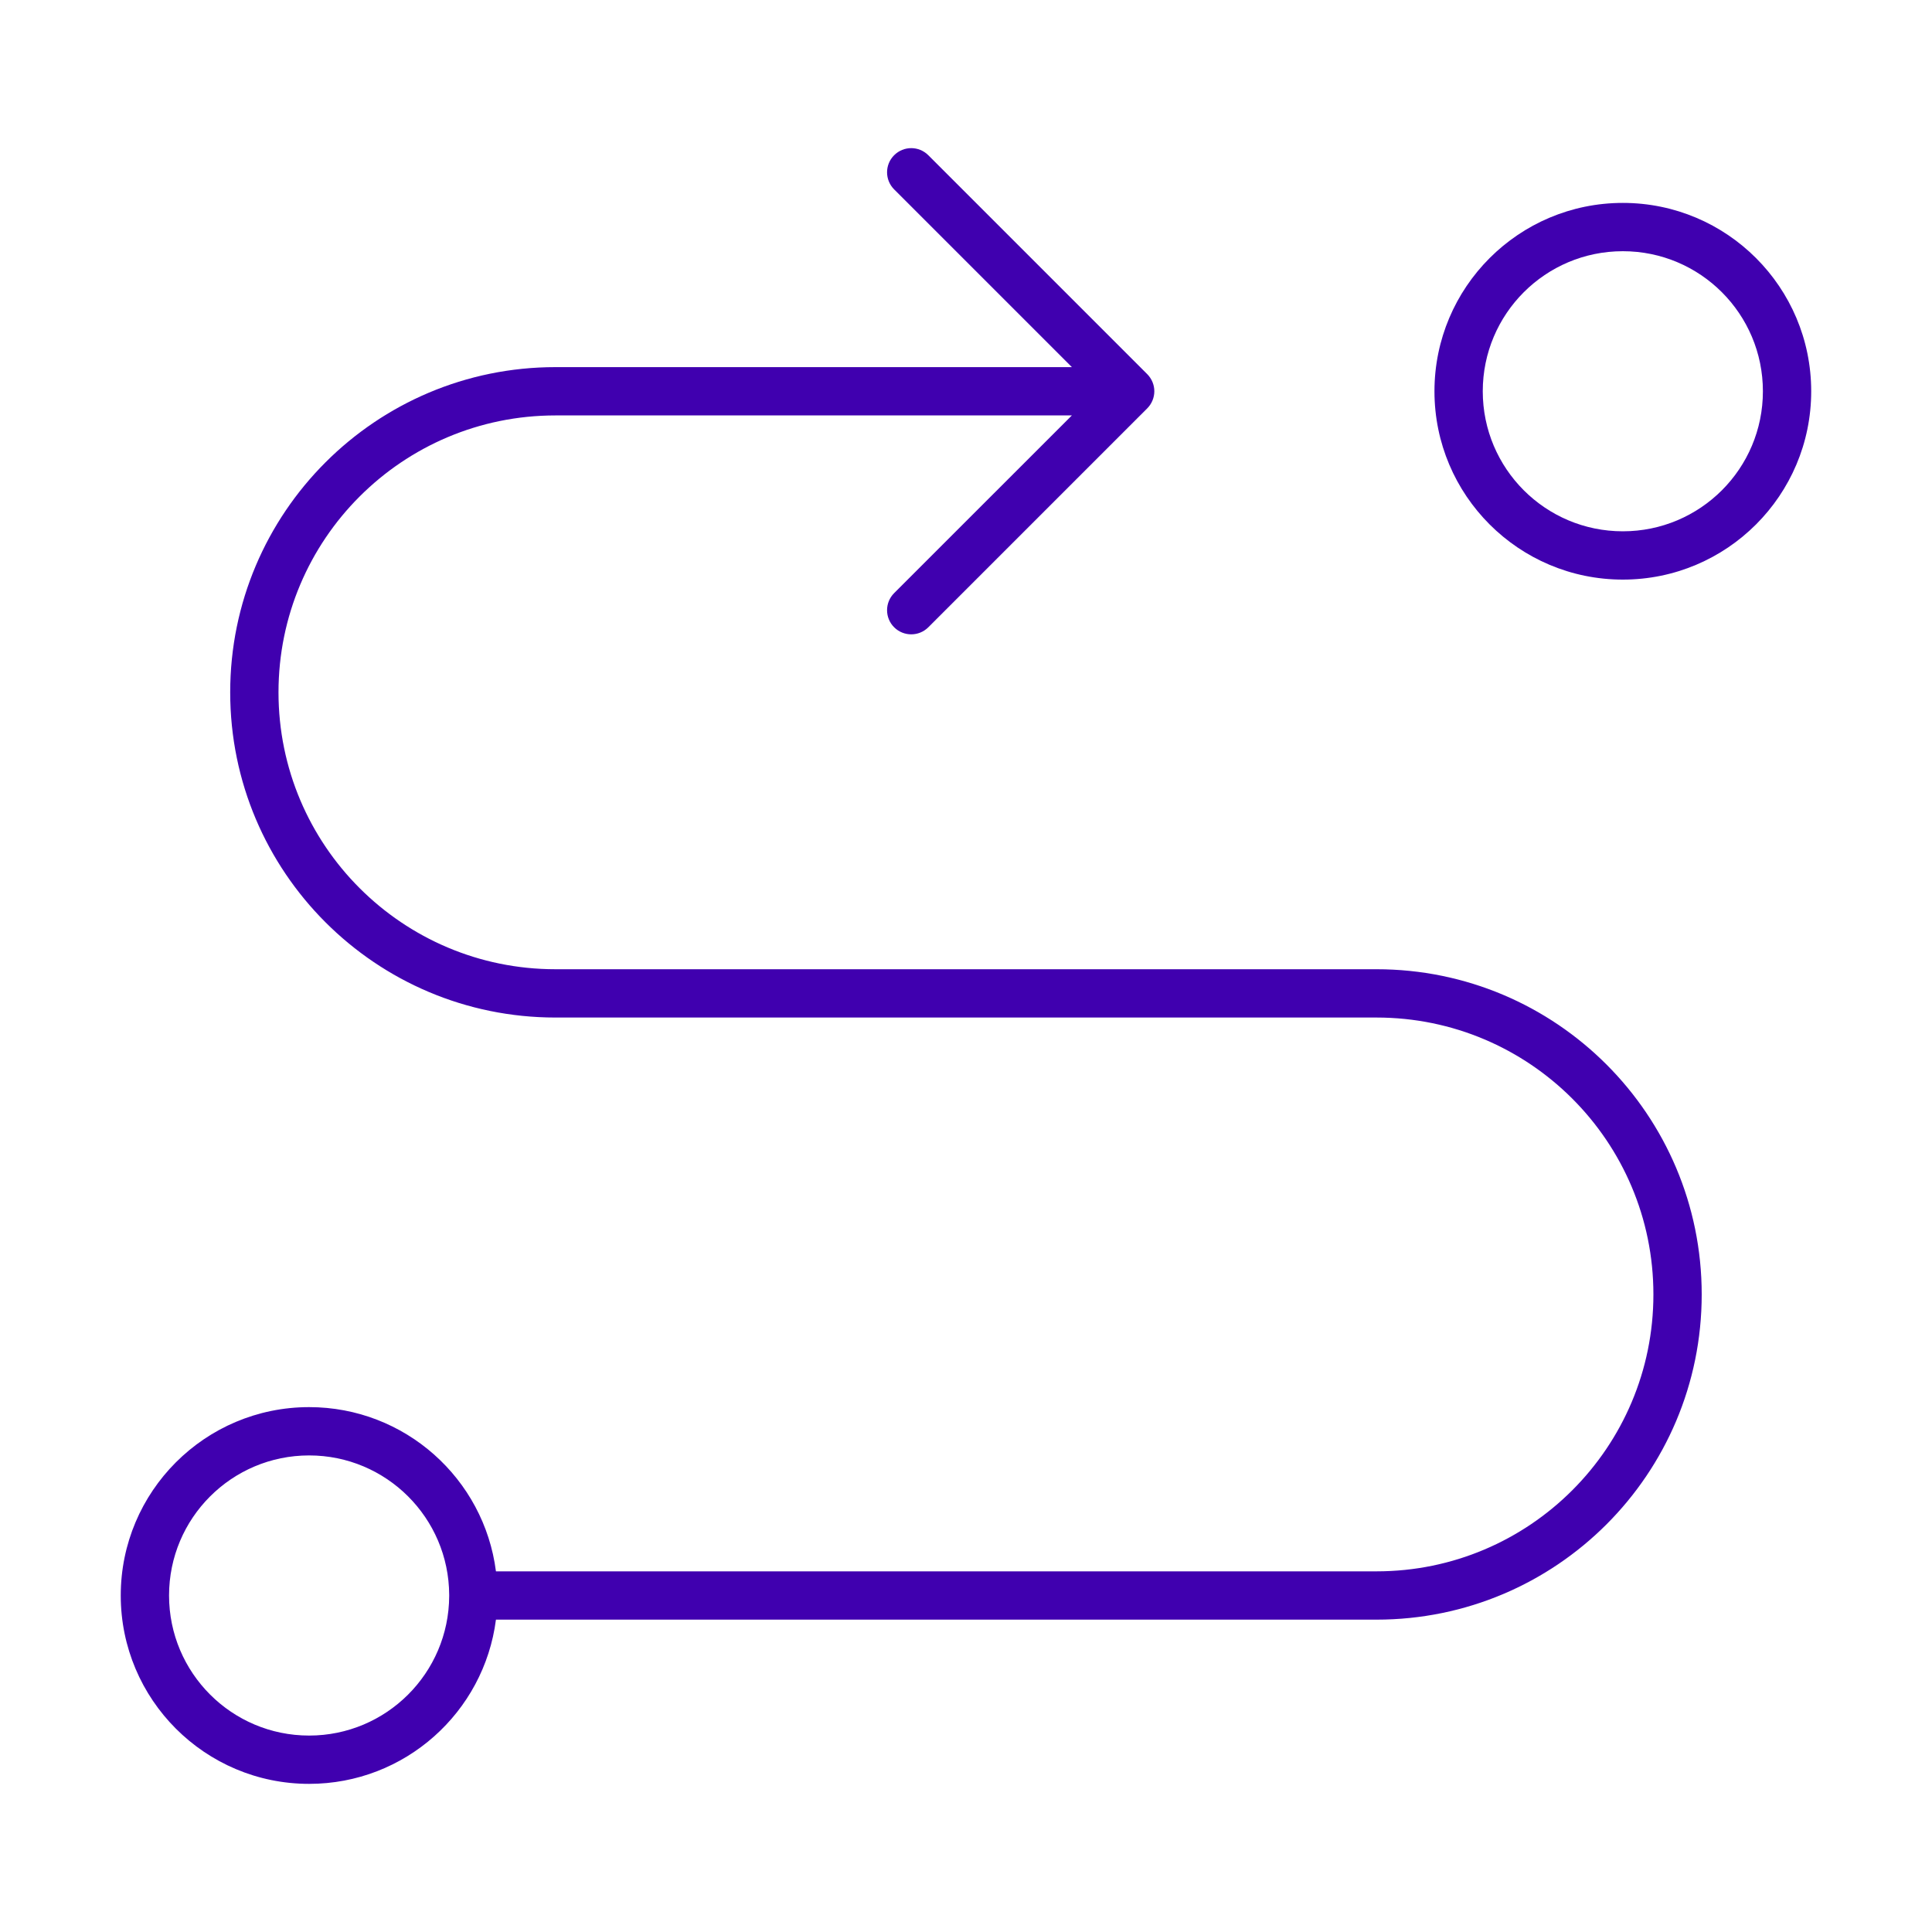 <svg width="40" height="40" viewBox="0 0 40 40" fill="none" xmlns="http://www.w3.org/2000/svg">
<path fill-rule="evenodd" clip-rule="evenodd" d="M19.22 3.214C19.024 3.018 18.708 3.018 18.512 3.214C18.317 3.409 18.317 3.725 18.512 3.921L22.192 7.601H11.5C7.781 7.601 4.766 10.615 4.766 14.334C4.766 18.052 7.781 21.067 11.5 21.067H28.499C31.665 21.067 34.232 23.634 34.232 26.8C34.232 29.966 31.665 32.533 28.499 32.533H10.268C10.023 30.615 8.384 29.133 6.4 29.133C4.246 29.133 2.5 30.879 2.5 33.033C2.5 35.187 4.246 36.933 6.4 36.933C8.384 36.933 10.022 35.451 10.268 33.533H28.499C32.218 33.533 35.232 30.519 35.232 26.8C35.232 23.081 32.218 20.067 28.499 20.067H11.5C8.333 20.067 5.766 17.5 5.766 14.334C5.766 11.167 8.333 8.601 11.5 8.601H22.192L18.512 12.28C18.317 12.475 18.317 12.792 18.512 12.987C18.708 13.182 19.024 13.182 19.22 12.987L23.753 8.454C23.846 8.36 23.899 8.233 23.899 8.1C23.899 7.968 23.846 7.841 23.753 7.747L19.22 3.214ZM3.5 33.033C3.5 31.431 4.798 30.133 6.4 30.133C7.998 30.133 9.293 31.425 9.3 33.021L9.3 33.033L9.3 33.045C9.293 34.641 7.997 35.933 6.4 35.933C4.798 35.933 3.5 34.634 3.5 33.033Z" fill="#4000AF"/>
<path fill-rule="evenodd" clip-rule="evenodd" d="M33.599 4.201C31.445 4.201 29.699 5.947 29.699 8.101C29.699 10.254 31.445 12 33.599 12C35.753 12 37.499 10.254 37.499 8.101C37.499 5.947 35.753 4.201 33.599 4.201ZM30.699 8.101C30.699 6.499 31.997 5.201 33.599 5.201C35.201 5.201 36.499 6.499 36.499 8.101C36.499 9.702 35.201 11 33.599 11C31.997 11 30.699 9.702 30.699 8.101Z" fill="#4000AF"/>
</svg>
